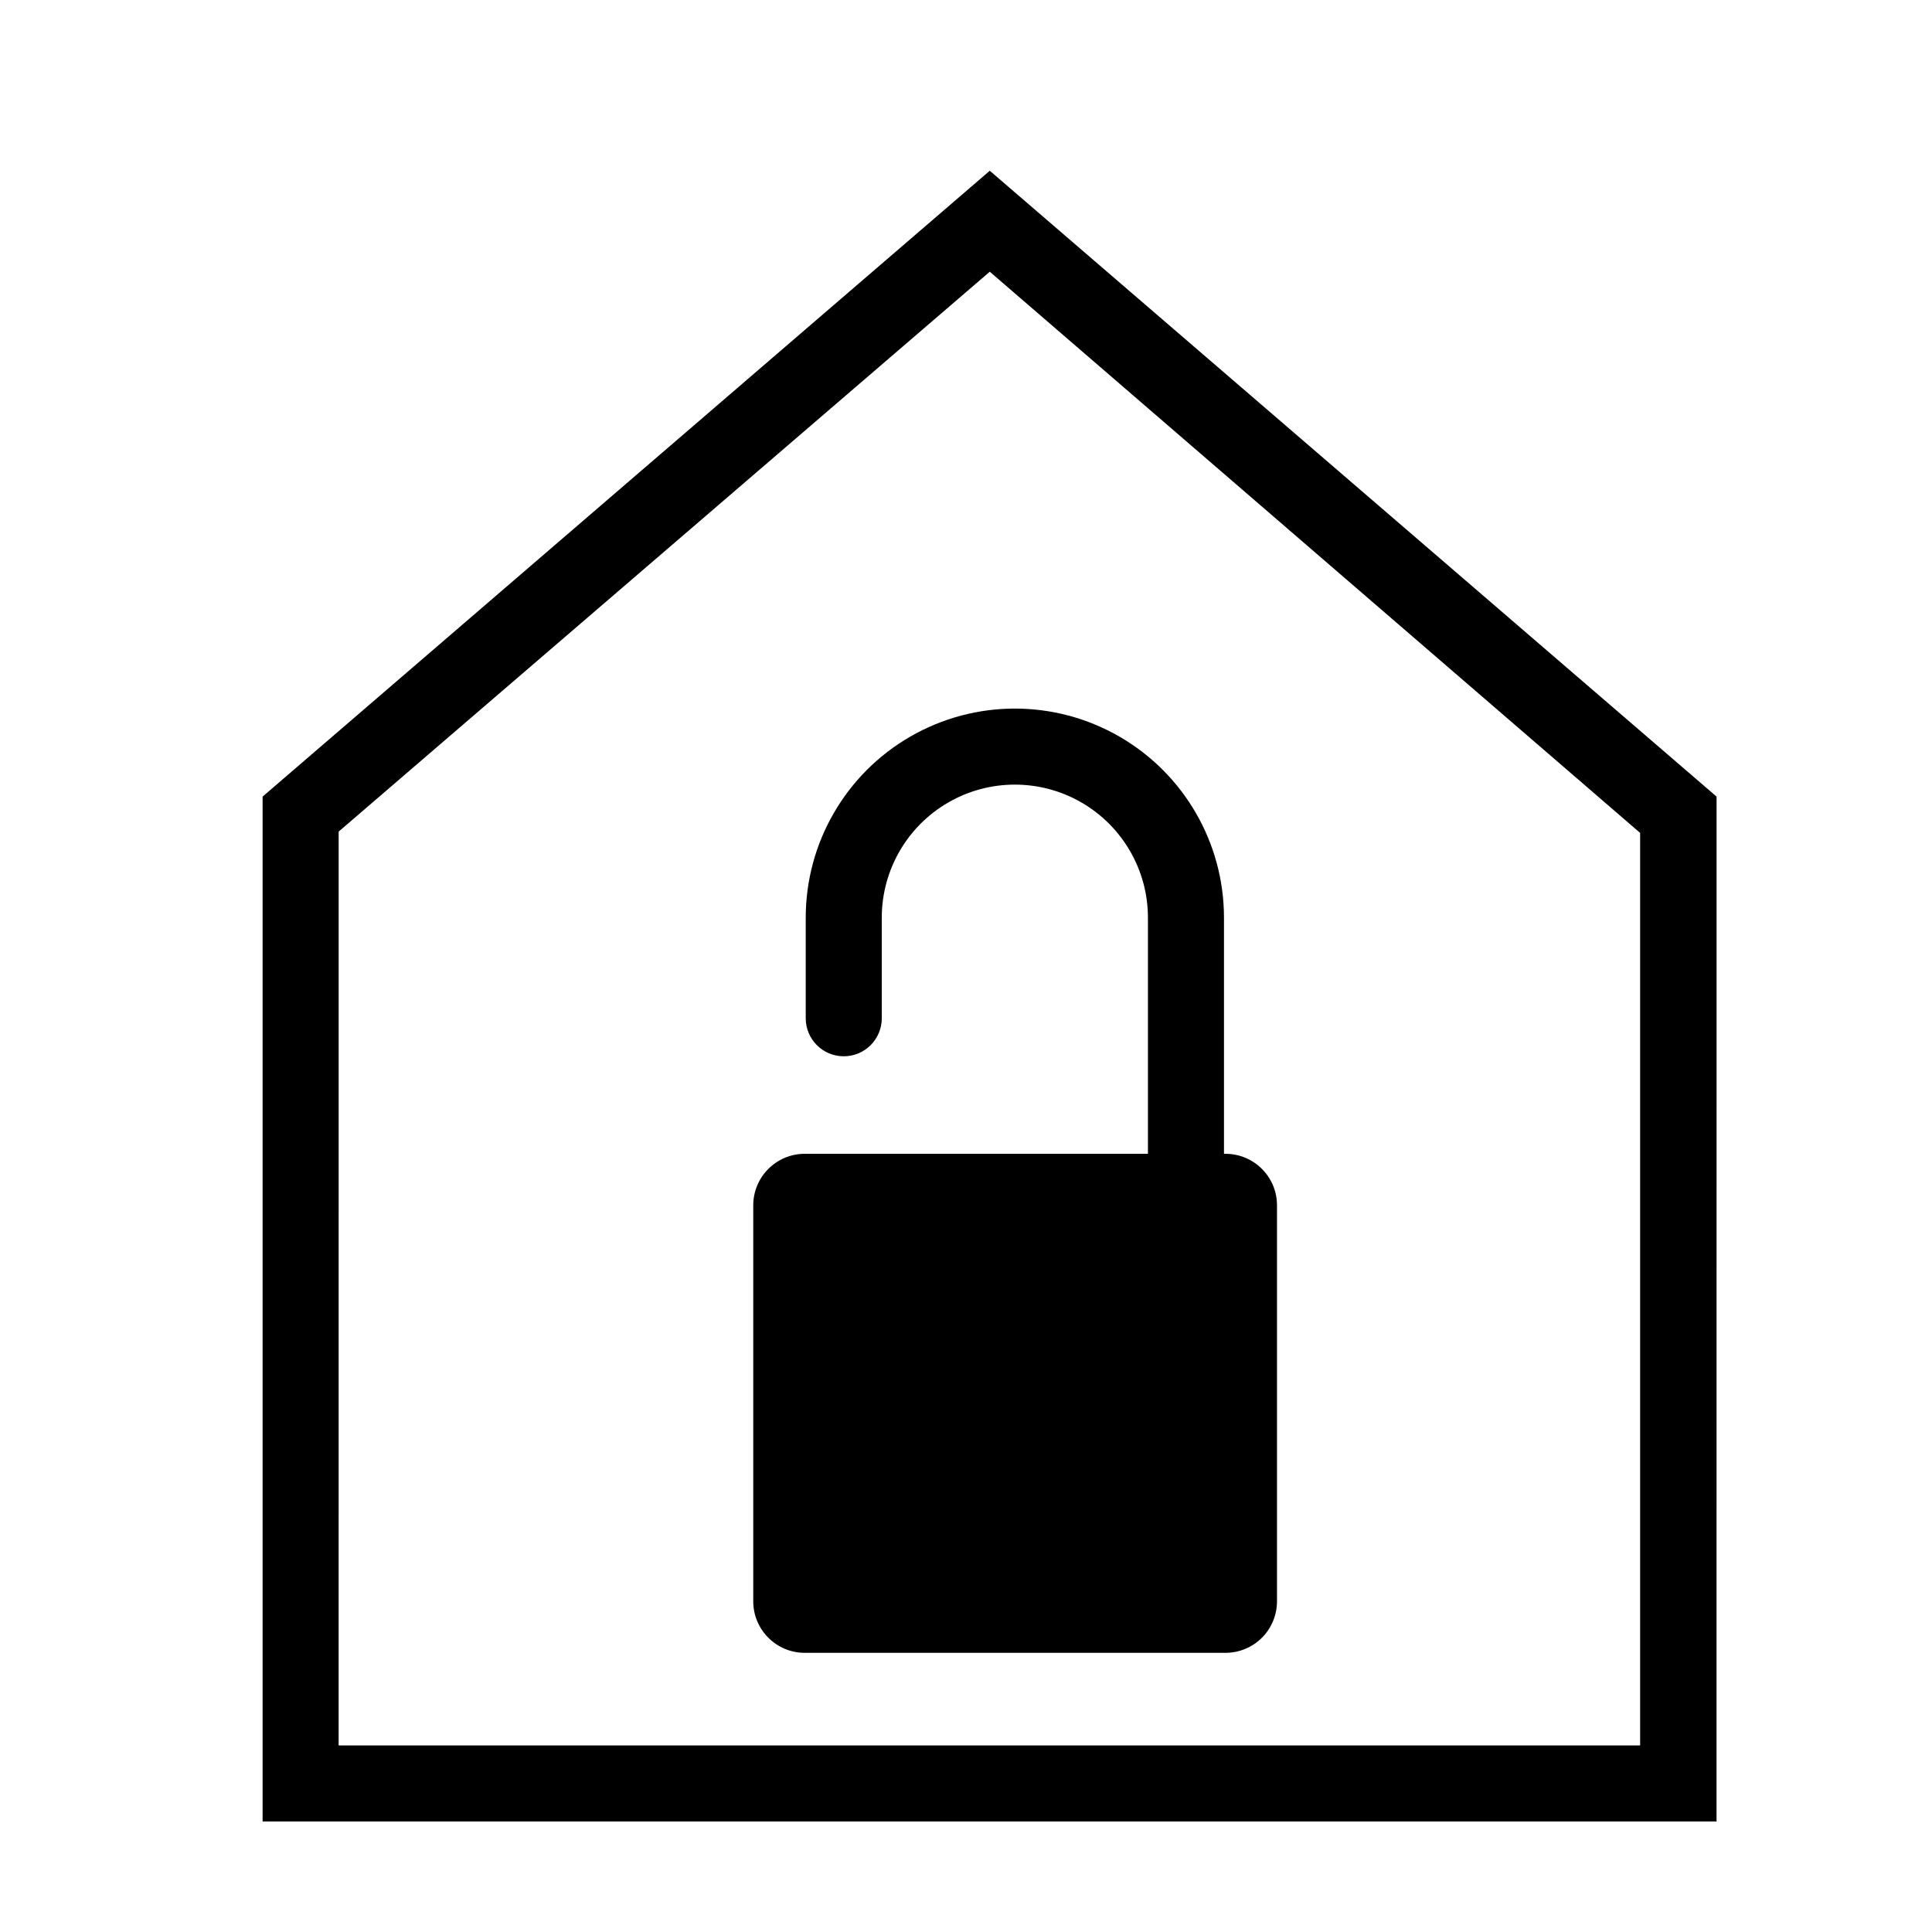 <?xml version="1.0" encoding="UTF-8"?>
<!-- Uploaded to: SVG Repo, www.svgrepo.com, Generator: SVG Repo Mixer Tools -->
<svg fill="#000000" width="800px" height="800px" version="1.1" viewBox="144 144 512 512" xmlns="http://www.w3.org/2000/svg">
 <g>
  <path d="m598.9 626.71h-385.31v-271.6l192.71-165.86 192.61 165.86zm-365.16-20.152h344.91v-241.83l-172.35-148.72-172.55 148.37z"/>
  <path d="m468.77 449.77h-0.402v-62.57c0-19.801-10.566-38.098-27.711-47.996-17.148-9.898-38.273-9.898-55.418 0-17.148 9.898-27.711 28.195-27.711 47.996v26.652-0.004c0 5.566 4.512 10.078 10.078 10.078 5.562 0 10.074-4.512 10.074-10.078v-26.648c0-12.602 6.723-24.242 17.633-30.543 10.914-6.301 24.355-6.301 35.266 0 10.914 6.301 17.637 17.941 17.637 30.543v62.57h-90.938c-7.543 0-13.656 6.113-13.656 13.656v104.94c0 7.543 6.113 13.652 13.656 13.652h111.49c3.621 0 7.094-1.438 9.652-3.996 2.562-2.562 4-6.035 4-9.656v-104.99c-0.027-7.523-6.133-13.605-13.652-13.605z"/>
 </g>
</svg>